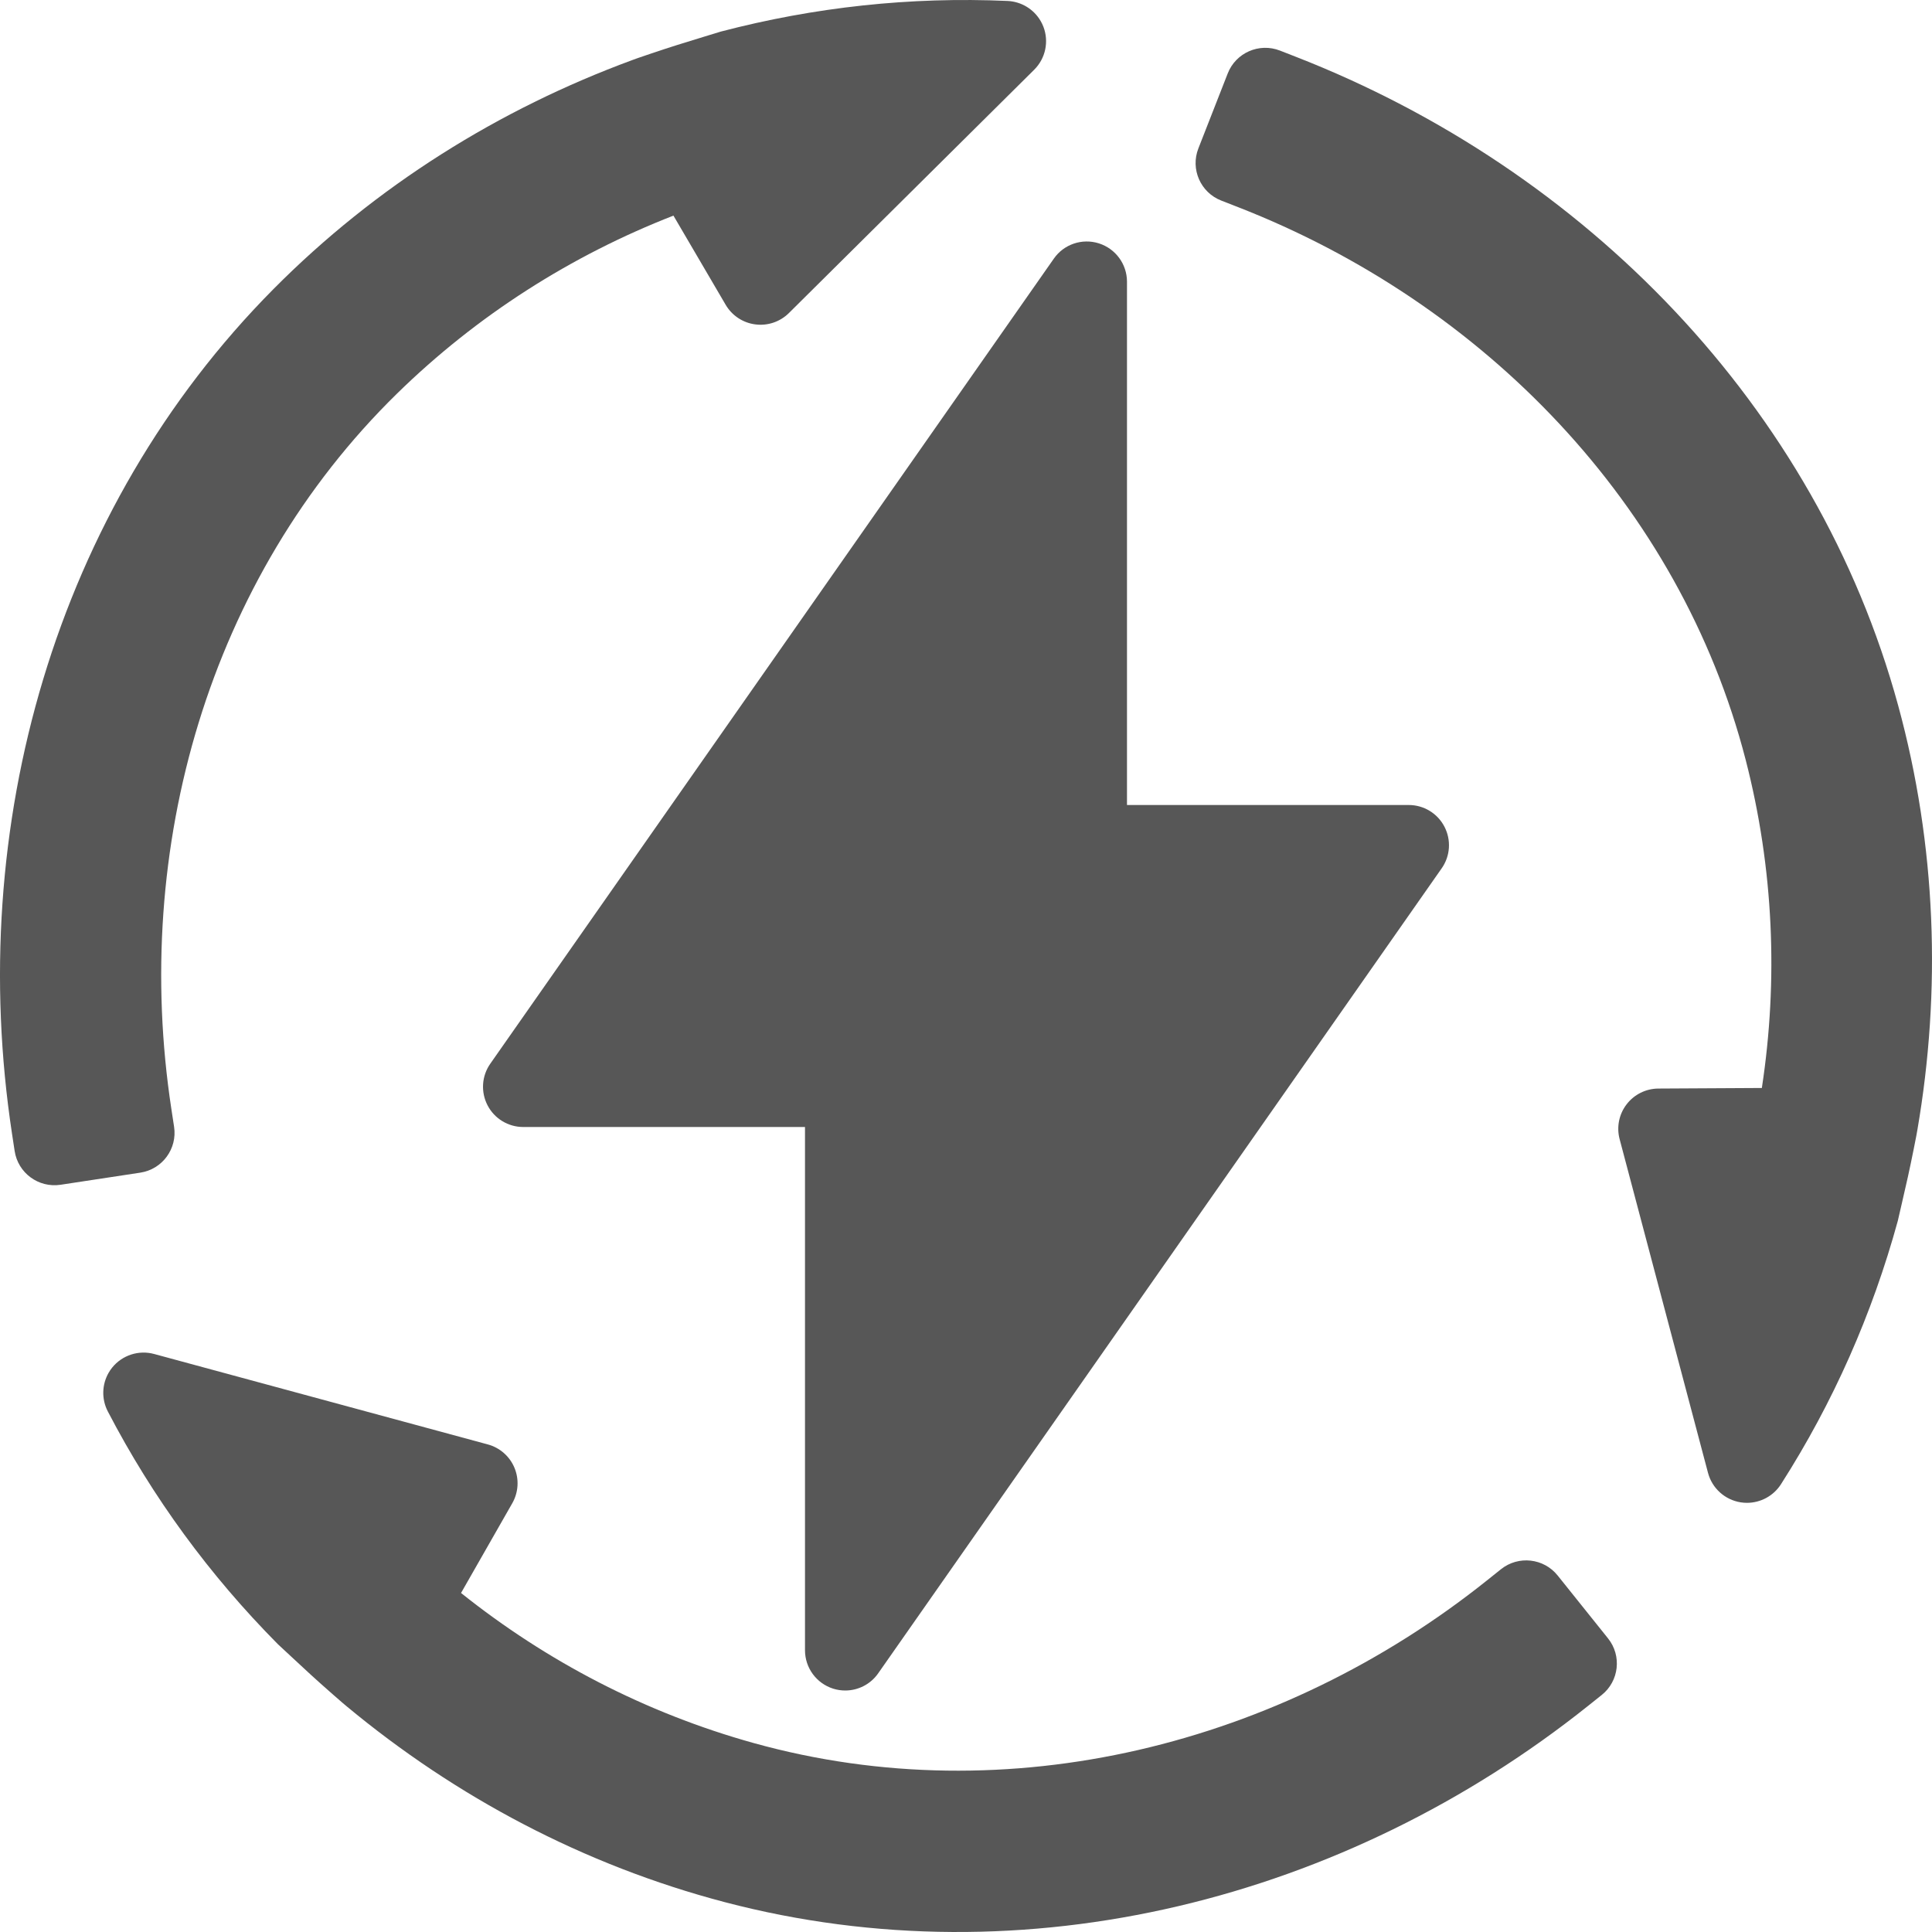 <?xml version="1.0" encoding="iso-8859-1"?>
<!-- Generator: Adobe Illustrator 19.0.0, SVG Export Plug-In . SVG Version: 6.00 Build 0)  -->
<svg xmlns="http://www.w3.org/2000/svg" xmlns:xlink="http://www.w3.org/1999/xlink" version="1.1" id="Capa_1" x="0px" y="0px" viewBox="0 0 512 512" style="enable-background:new 0 0 512 512;" xml:space="preserve" width="512px" height="512px">
<g>
	<g>
		<g>
			<path d="M129.208,292.927c1.833,3.531,5.479,5.74,9.458,5.74h74.667v138.667c0,4.656,3.021,8.771,7.458,10.177     c1.063,0.333,2.146,0.49,3.208,0.49c3.417,0,6.708-1.646,8.729-4.552l149.333-213.333c2.292-3.26,2.563-7.51,0.729-11.042     s-5.479-5.74-9.458-5.74h-74.667V74.667c0-4.656-3.021-8.771-7.458-10.177c-4.458-1.406-9.292,0.25-11.938,4.063L129.938,281.885     C127.646,285.146,127.375,289.396,129.208,292.927z" fill="#575757"/>
			<path d="M503.023,186.925c-21.674-79.305-82.873-141.917-159.547-171.85l-4.272-1.668c-5.497-2.145-11.695,0.564-13.843,6.054     l-7.779,19.872c-2.148,5.488,0.567,11.677,6.064,13.821l4.467,1.743c65.107,25.397,117.063,78.863,134.504,146.452     c7.443,28.847,8.65,58.435,4.291,86.976l-27.425,0.152c-3.297,0.021-6.417,1.563-8.421,4.189     c-2.014,2.615-2.692,6.022-1.847,9.211l23.426,88.449c1.085,4.095,4.497,7.158,8.682,7.814c0.553,0.083,1.106,0.125,1.649,0.125     c3.61,0,7.023-1.834,9.005-4.928c13.864-21.68,24.185-45.083,30.956-69.771c0,0,1.822-7.857,2.684-11.711     c0.837-3.725,2.481-11.977,2.506-12.395C514.471,262.556,513.196,224.151,503.023,186.925z" fill="#575757"/>
			<path d="M412.797,417.525c-3.686-4.603-10.411-5.349-15.019-1.667l-3.745,2.992c-54.581,43.603-126.931,61.798-194.271,43.085     c-28.741-7.988-55.007-21.737-77.581-39.777l13.581-23.792c1.63-2.861,1.852-6.331,0.578-9.376     c-1.261-3.049-3.878-5.339-7.066-6.202l-88.426-23.967c-4.093-1.11-8.456,0.31-11.118,3.6c-0.348,0.436-0.661,0.893-0.933,1.364     c-1.805,3.122-1.92,6.989-0.228,10.251c11.872,22.829,27.009,43.455,45.036,61.655c0,0,5.903,5.504,8.815,8.176     c2.812,2.587,9.147,8.134,9.497,8.364c28.832,23.941,62.779,42.042,100.151,51.857c79.619,20.91,164.523-0.705,228.822-52.042     l3.583-2.86c4.608-3.681,5.358-10.395,1.671-14.997L412.797,417.525z" fill="#575757"/>
			<path d="M46.134,298.612l-0.723-4.736c-10.526-68.999,9.867-140.66,59.767-189.536c21.299-20.859,46.356-36.698,73.29-47.198     l13.844,23.639c1.667,2.842,4.565,4.768,7.843,5.187c3.275,0.434,6.57-0.682,8.913-3.007l65-64.482     c3.008-2.986,3.959-7.468,2.436-11.414c-0.205-0.521-0.445-1.02-0.716-1.489c-1.805-3.122-5.103-5.156-8.777-5.323     c-25.736-1.149-51.194,1.627-75.992,8.117c0,0-7.726,2.353-11.499,3.535c-3.65,1.138-11.628,3.842-12.003,4.031     c-35.181,12.962-67.853,33.266-95.051,60.676C14.522,135.006-9.183,219.233,3.193,300.503l0.689,4.528     c0.888,5.826,6.336,9.831,12.172,8.944l21.125-3.209C43.013,309.879,47.023,304.436,46.134,298.612z" fill="#575757"/>
		</g>
	</g>
</g>
<g>
</g>
<g>
</g>
<g>
</g>
<g>
</g>
<g>
</g>
<g>
</g>
<g>
</g>
<g>
</g>
<g>
</g>
<g>
</g>
<g>
</g>
<g>
</g>
<g>
</g>
<g>
</g>
<g>
</g>
</svg>
